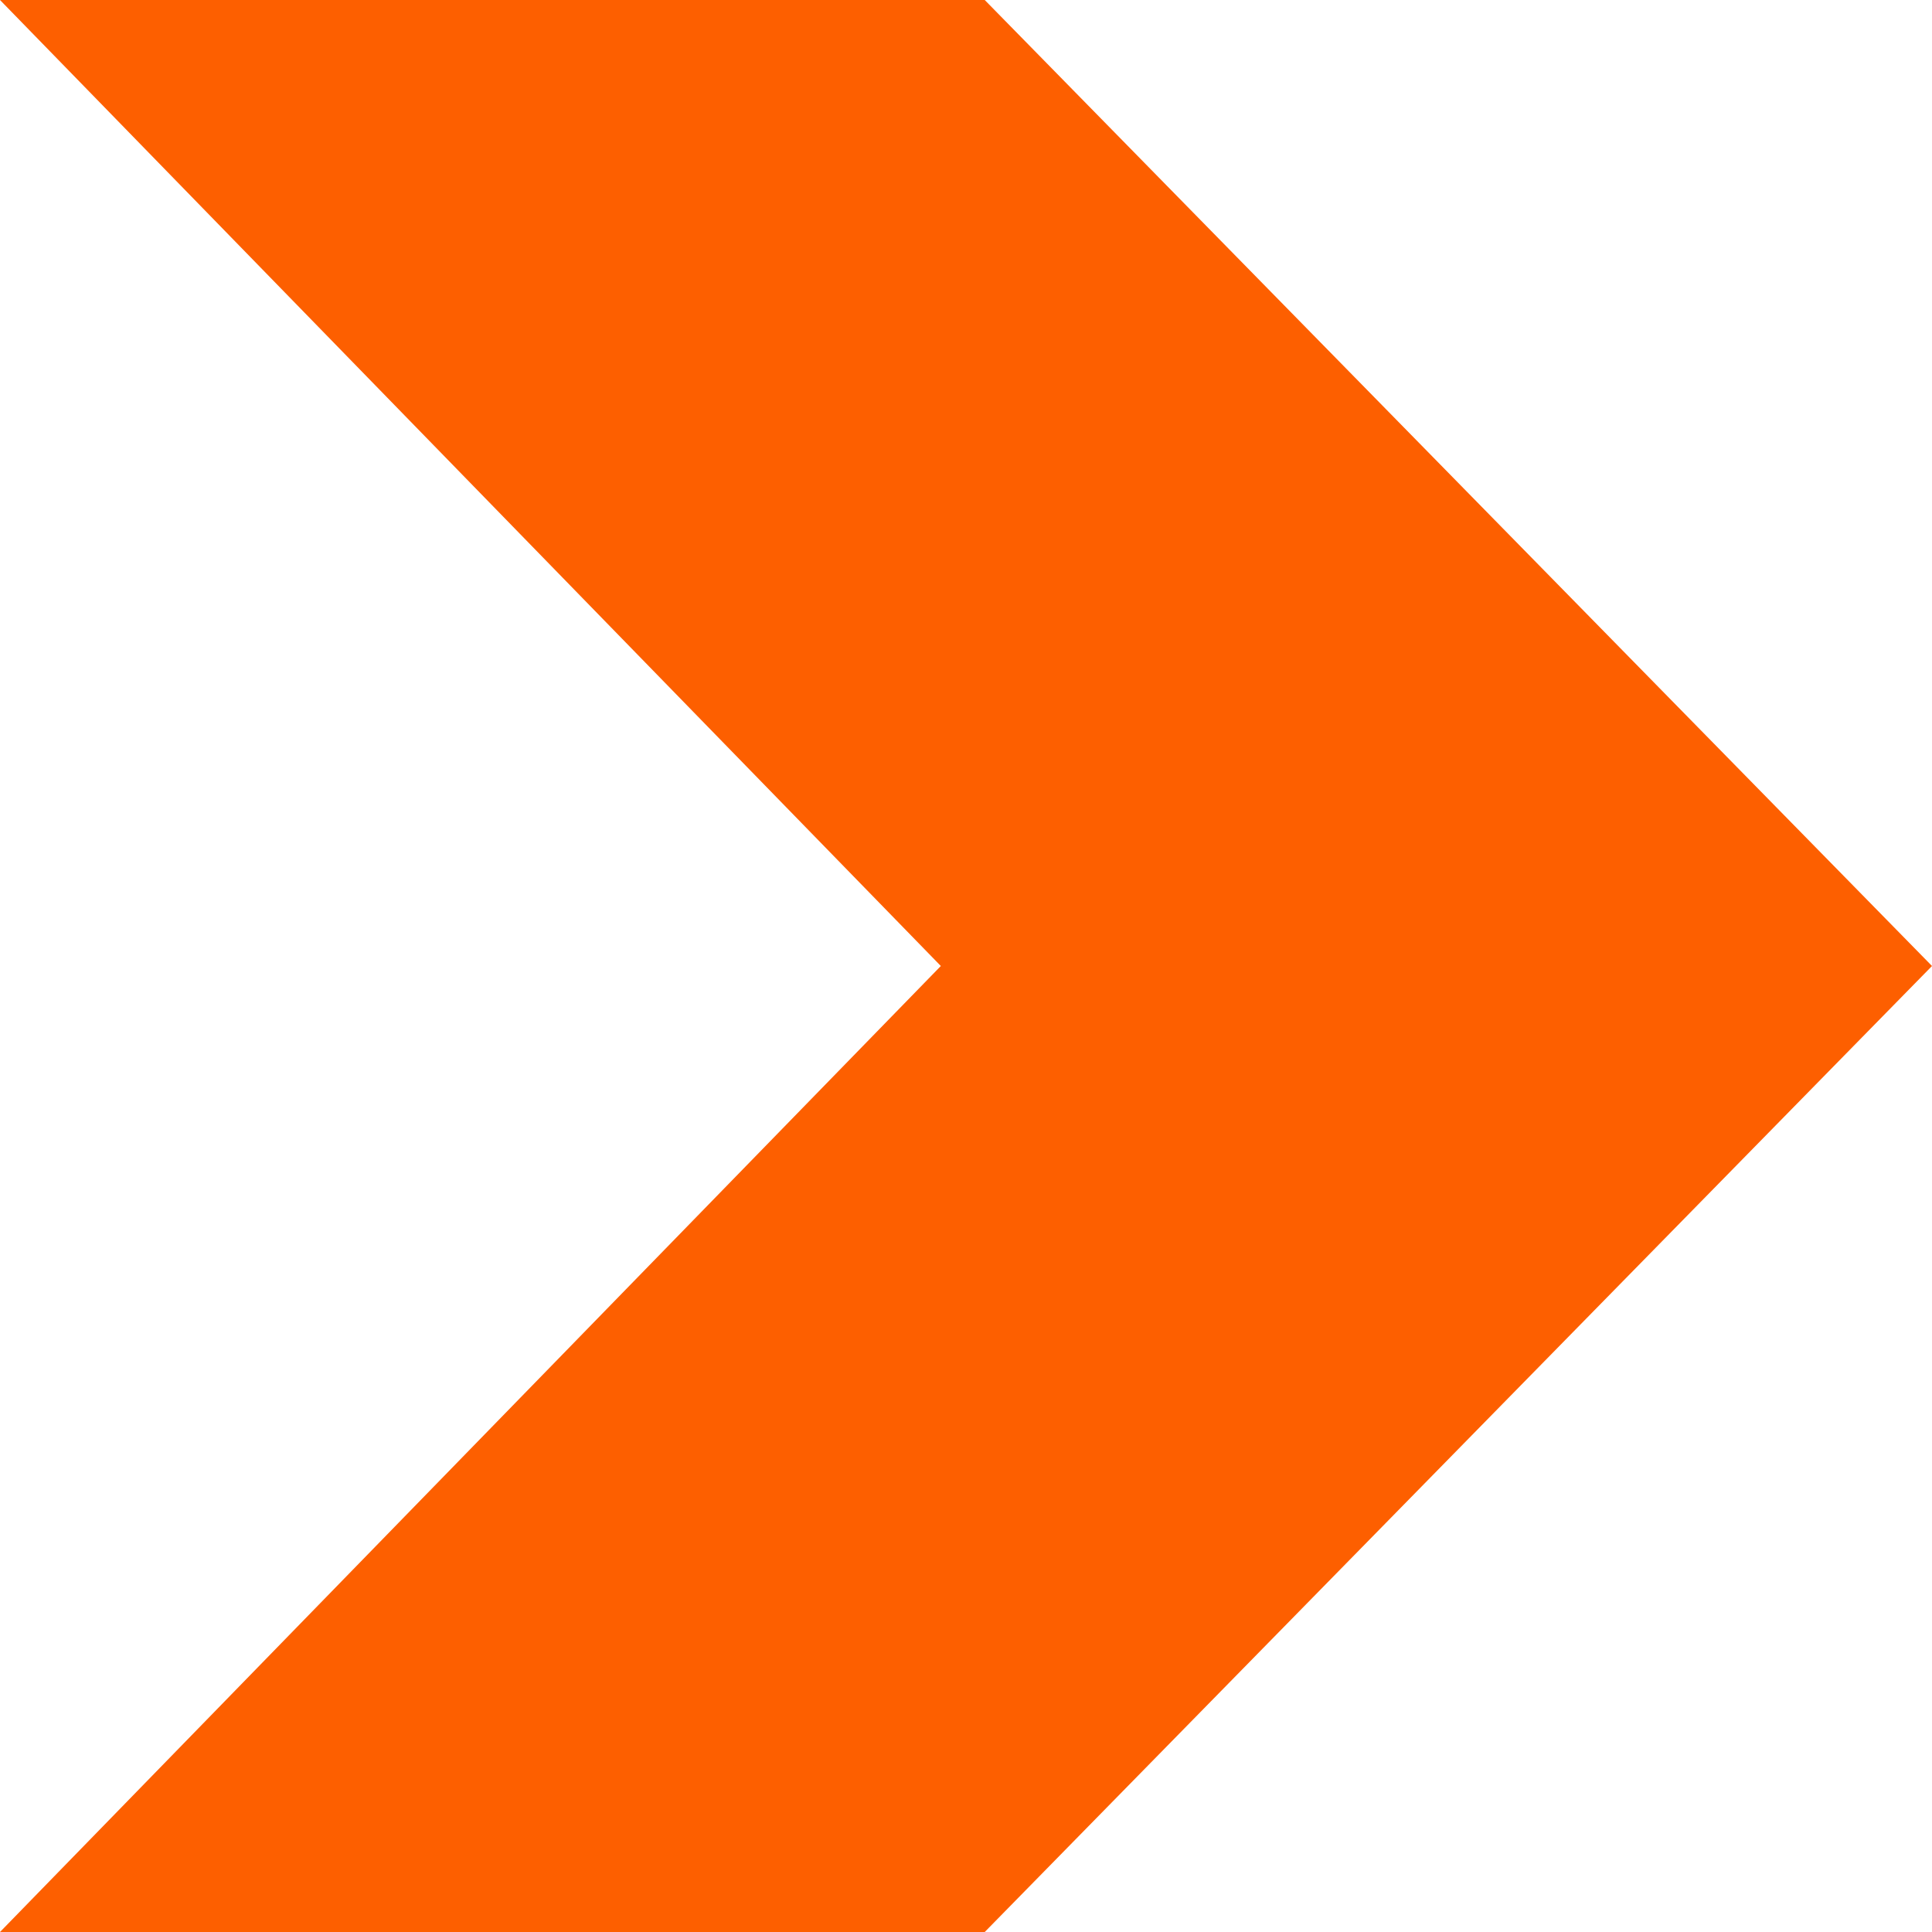 <svg xmlns="http://www.w3.org/2000/svg" xmlns:xlink="http://www.w3.org/1999/xlink" id="Capa_1" x="0px" y="0px" viewBox="0 0 330 330" style="enable-background:new 0 0 330 330;" xml:space="preserve"><style type="text/css">	.st0{fill-rule:evenodd;clip-rule:evenodd;fill:#FD5F00;}</style><path class="st0" d="M0,0l160.7,165L0,330h168.2L330,165L168.2,0H0z"></path></svg>